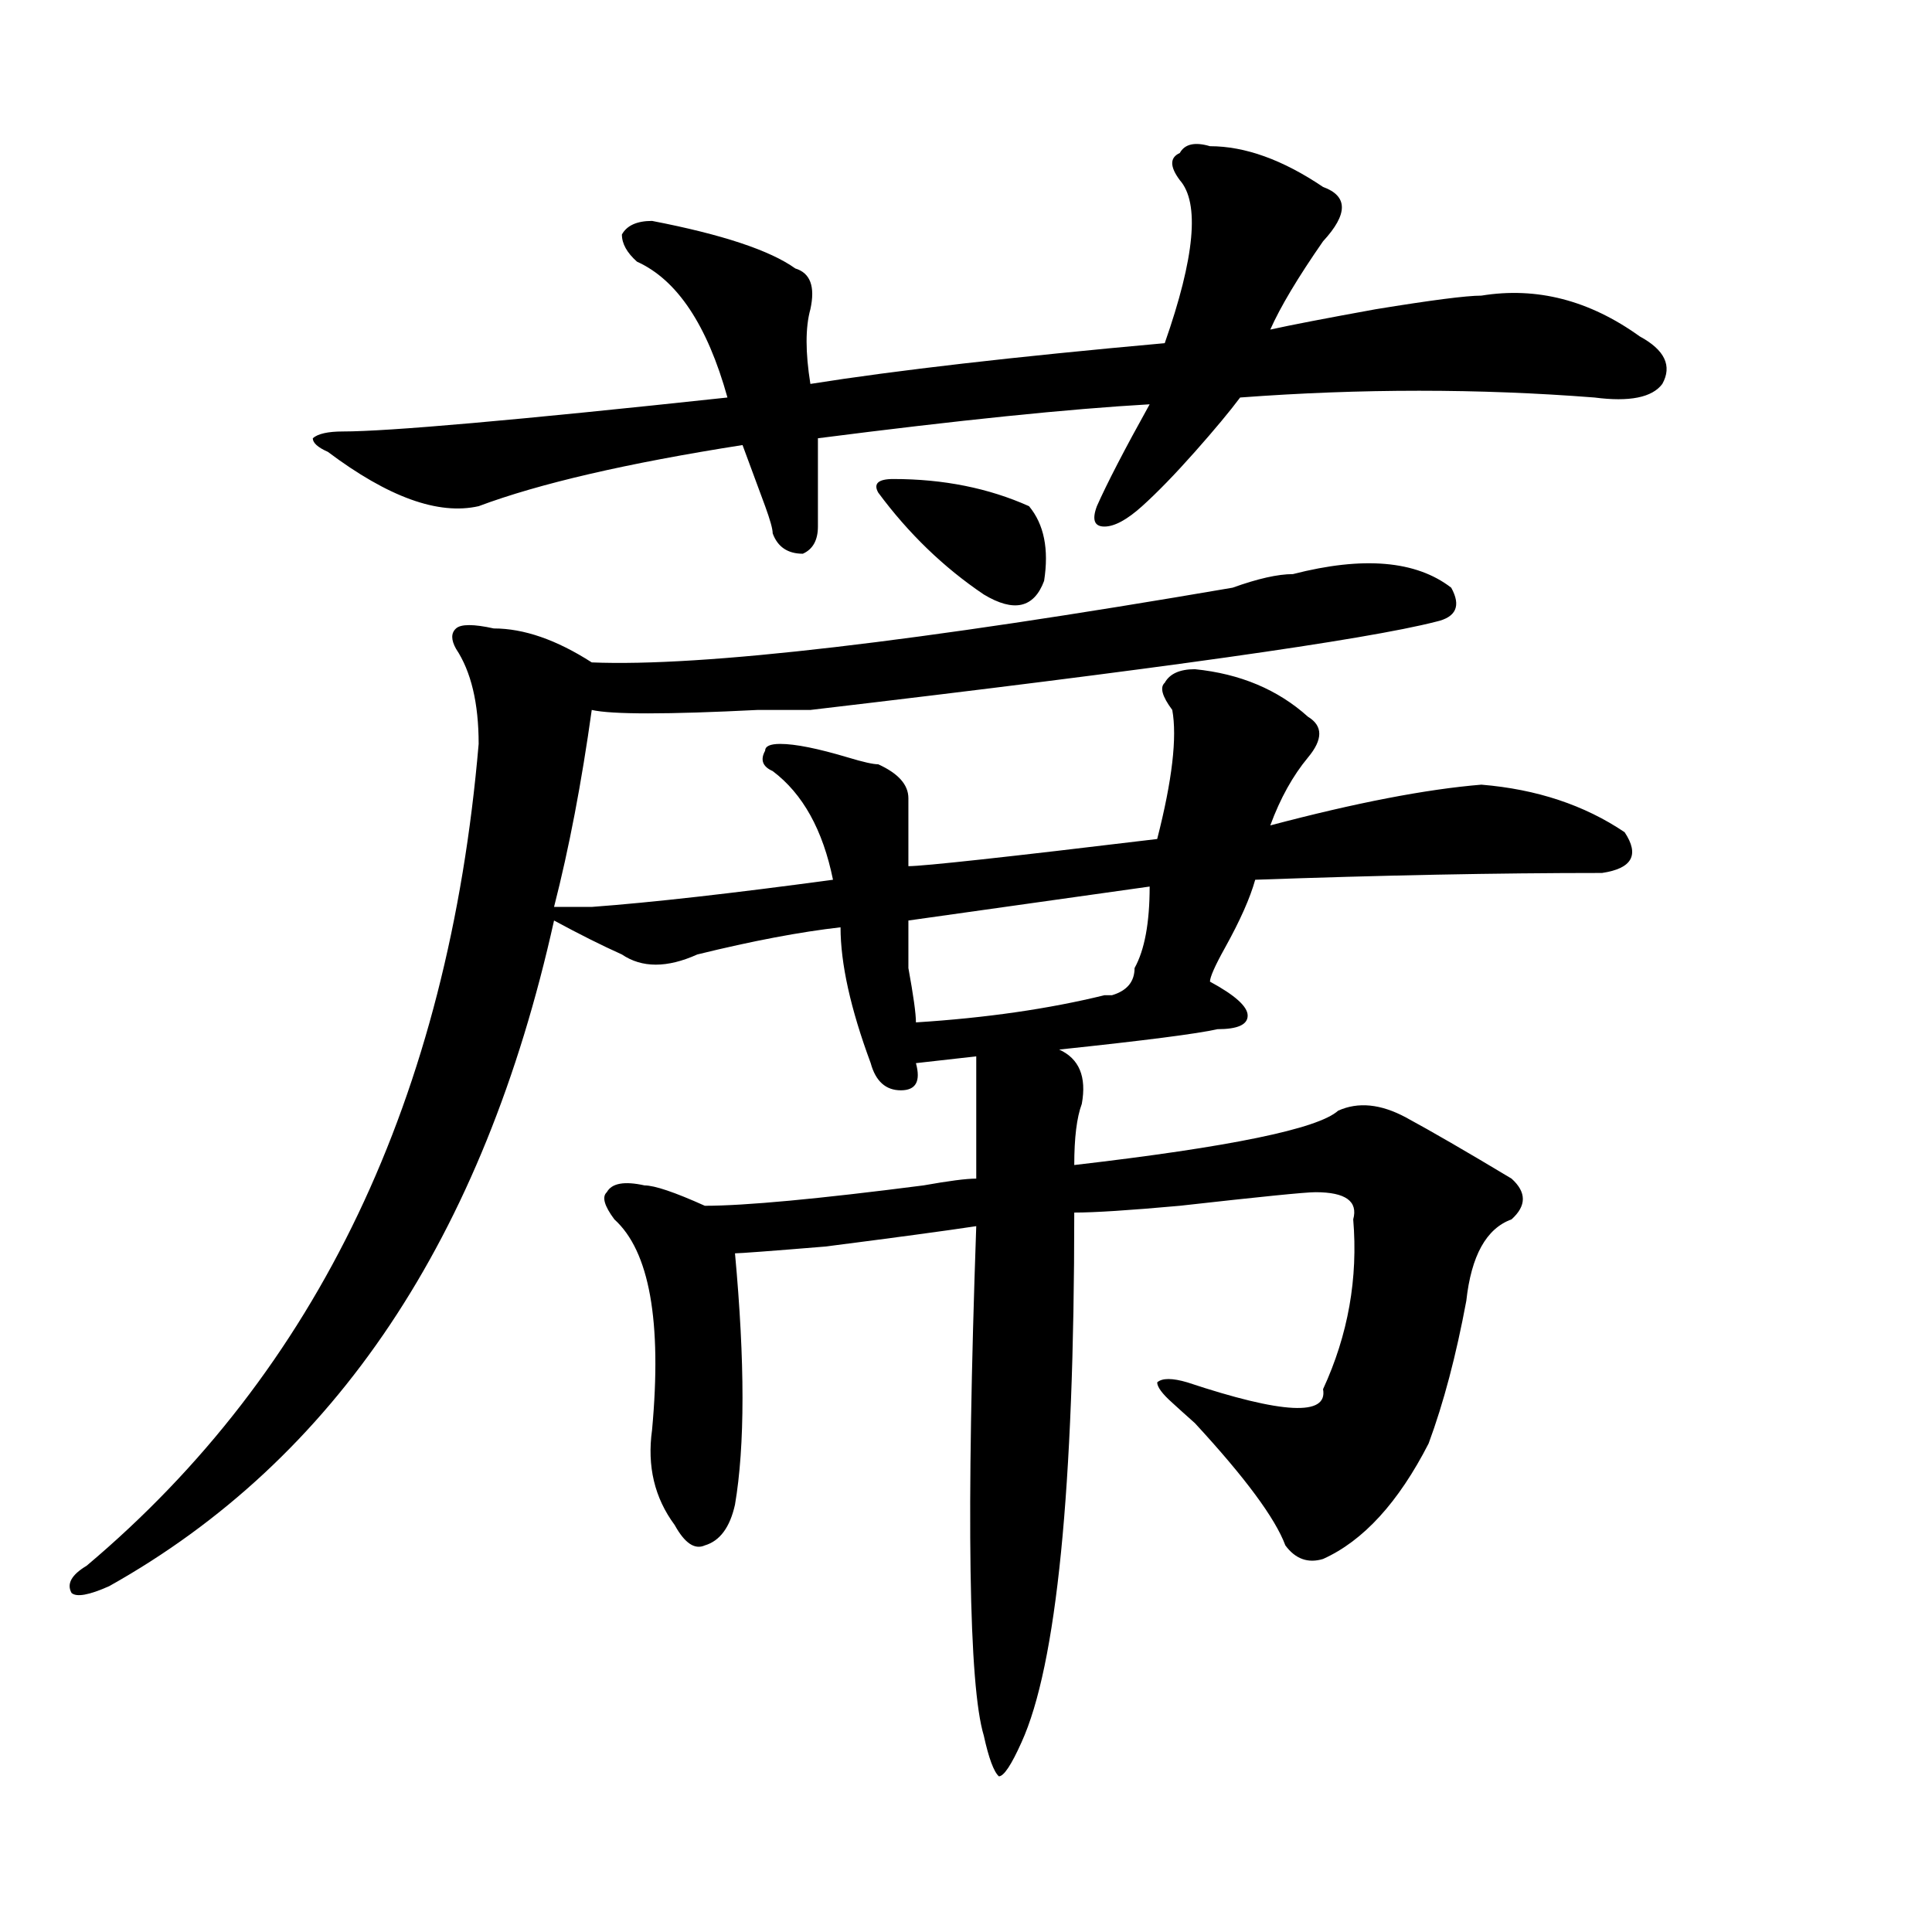 <?xml version="1.0" encoding="utf-8"?>
<!-- Generator: Adobe Illustrator 16.0.0, SVG Export Plug-In . SVG Version: 6.00 Build 0)  -->
<!DOCTYPE svg PUBLIC "-//W3C//DTD SVG 1.1//EN" "http://www.w3.org/Graphics/SVG/1.1/DTD/svg11.dtd">
<svg version="1.1" id="图层_1" xmlns="http://www.w3.org/2000/svg" xmlns:xlink="http://www.w3.org/1999/xlink" x="0px" y="0px"
	 width="1000px" height="1000px" viewBox="0 0 1000 1000" enable-background="new 0 0 1000 1000" xml:space="preserve">
<path d="M669.203,297.156c36.401-9.339,63.718-7.031,81.949,7.031c5.183,9.394,2.562,15.271-7.805,17.578
	c-36.462,9.394-144.387,24.609-323.895,45.703c-5.243,0-14.329,0-27.316,0c-46.828,2.362-75.485,2.362-85.852,0
	c-5.243,37.519-11.707,71.521-19.512,101.953c5.183,0,11.707,0,19.512,0c31.219-2.308,72.804-7.031,124.875-14.063
	c-5.243-25.763-15.609-44.495-31.219-56.25c-5.243-2.308-6.524-5.823-3.902-10.547c0-2.308,2.562-3.516,7.805-3.516
	c7.805,0,19.512,2.362,35.121,7.031c7.805,2.362,12.987,3.516,15.609,3.516c10.366,4.724,15.609,10.547,15.609,17.578
	c0,9.394,0,21.094,0,35.156c7.805,0,50.73-4.669,128.777-14.063c7.805-30.433,10.366-52.734,7.805-66.797
	c-5.243-7.031-6.524-11.7-3.902-14.063c2.562-4.669,7.805-7.031,15.609-7.031c23.414,2.362,42.926,10.547,58.535,24.609
	c7.805,4.724,7.805,11.755,0,21.094c-7.805,9.394-14.329,21.094-19.512,35.156c44.206-11.7,80.608-18.731,109.266-21.094
	c28.597,2.362,53.292,10.547,74.145,24.609c7.805,11.755,3.902,18.786-11.707,21.094c-54.633,0-114.509,1.208-179.508,3.516
	c-2.622,9.394-7.805,21.094-15.609,35.156c-5.243,9.394-7.805,15.271-7.805,17.578c12.987,7.031,19.512,12.909,19.512,17.578
	c0,4.724-5.243,7.031-15.609,7.031c-10.427,2.362-37.743,5.878-81.949,10.547c10.366,4.724,14.269,14.063,11.707,28.125
	c-2.622,7.031-3.902,17.578-3.902,31.641c80.608-9.339,126.155-18.731,136.582-28.125c10.366-4.669,22.073-3.516,35.121,3.516
	c12.987,7.031,31.219,17.578,54.633,31.641c7.805,7.031,7.805,14.063,0,21.094c-13.048,4.724-20.853,18.786-23.414,42.188
	c-5.243,28.125-11.707,52.734-19.512,73.828c-15.609,30.487-33.841,50.427-54.633,59.766c-7.805,2.362-14.329,0-19.512-7.031
	c-5.243-14.063-20.853-35.156-46.828-63.281c-5.243-4.669-9.146-8.185-11.707-10.547c-5.243-4.669-7.805-8.185-7.805-10.547
	c2.562-2.308,7.805-2.308,15.609,0c49.39,16.425,72.804,17.578,70.242,3.516c12.987-28.125,18.171-57.403,15.609-87.891
	c2.562-9.339-3.902-14.063-19.512-14.063c-5.243,0-28.657,2.362-70.242,7.031c-26.036,2.362-44.267,3.516-54.633,3.516
	c0,142.987-9.146,234.338-27.316,274.219c-5.243,11.7-9.146,17.578-11.707,17.578c-2.622-2.362-5.243-9.394-7.805-21.094
	c-7.805-25.818-9.146-113.653-3.902-263.672c-15.609,2.362-41.646,5.878-78.047,10.547c-28.657,2.362-44.267,3.516-46.828,3.516
	c5.183,56.25,5.183,99.646,0,130.078c-2.622,11.755-7.805,18.786-15.609,21.094c-5.243,2.362-10.427-1.153-15.609-10.547
	c-10.427-14.063-14.329-30.433-11.707-49.219c5.183-56.25-1.341-92.56-19.512-108.984c-5.243-7.031-6.524-11.7-3.902-14.063
	c2.562-4.669,9.085-5.823,19.512-3.516c5.183,0,15.609,3.516,31.219,10.547c20.792,0,58.535-3.516,113.168-10.547
	c12.987-2.308,22.073-3.516,27.316-3.516c0-25.763,0-46.856,0-63.281l-31.219,3.516c2.562,9.394,0,14.063-7.805,14.063
	s-13.048-4.669-15.609-14.063c-10.427-28.125-15.609-51.526-15.609-70.313c-20.853,2.362-45.548,7.031-74.145,14.063
	c-15.609,7.031-28.657,7.031-39.023,0c-10.427-4.669-22.134-10.547-35.121-17.578C250.312,640.534,173.605,755.396,56.535,820.984
	c-10.427,4.669-16.95,5.822-19.512,3.516c-2.622-4.725,0-9.394,7.805-14.063C164.46,709.692,232.141,567.859,247.75,385.047
	c0-21.094-3.902-37.464-11.707-49.219c-2.622-4.669-2.622-8.185,0-10.547c2.562-2.308,9.085-2.308,19.512,0
	c15.609,0,32.499,5.878,50.73,17.578c57.194,2.362,167.801-10.547,331.699-38.672C650.972,299.519,661.398,297.156,669.203,297.156z
	 M626.277,75.672c18.171,0,37.683,7.031,58.535,21.094c12.987,4.724,12.987,14.063,0,28.125
	c-13.048,18.786-22.134,34.003-27.316,45.703c10.366-2.308,28.597-5.823,54.633-10.547c28.597-4.669,46.828-7.031,54.633-7.031
	c28.597-4.669,55.913,2.362,81.949,21.094c12.987,7.031,16.89,15.271,11.707,24.609c-5.243,7.031-16.95,9.394-35.121,7.031
	c-59.876-4.669-120.973-4.669-183.41,0c-5.243,7.031-13.048,16.425-23.414,28.125c-10.427,11.755-19.512,21.094-27.316,28.125
	s-14.329,10.547-19.512,10.547c-5.243,0-6.524-3.516-3.902-10.547c5.183-11.7,14.269-29.278,27.316-52.734
	c-41.646,2.362-98.899,8.239-171.703,17.578c0,18.786,0,34.003,0,45.703c0,7.031-2.622,11.755-7.805,14.063
	c-7.805,0-13.048-3.516-15.609-10.547c0-2.308-1.341-7.031-3.902-14.063c-5.243-14.063-9.146-24.609-11.707-31.641
	C324.456,239.753,278.969,250.3,247.75,262c-20.853,4.724-46.828-4.669-78.047-28.125c-5.243-2.308-7.805-4.669-7.805-7.031
	c2.562-2.308,7.805-3.516,15.609-3.516c23.414,0,89.754-5.823,199.02-17.578c-10.427-37.464-26.036-60.919-46.828-70.313
	c-5.243-4.669-7.805-9.339-7.805-14.063c2.562-4.669,7.805-7.031,15.609-7.031c36.401,7.031,61.097,15.271,74.145,24.609
	c7.805,2.362,10.366,9.394,7.805,21.094c-2.622,9.394-2.622,22.302,0,38.672c44.206-7.031,105.363-14.063,183.41-21.094
	c15.609-44.495,18.171-72.62,7.805-84.375c-5.243-7.031-5.243-11.7,0-14.063C613.229,74.519,618.473,73.364,626.277,75.672z
	 M454.574,254.969c-2.622-4.669,0-7.031,7.805-7.031c25.976,0,49.39,4.724,70.242,14.063c7.805,9.394,10.366,22.302,7.805,38.672
	c-5.243,14.063-15.609,16.425-31.219,7.031C488.354,293.641,470.184,276.063,454.574,254.969z M595.059,458.875l-124.875,17.578
	c0,2.362,0,10.547,0,24.609c2.562,14.063,3.902,23.456,3.902,28.125c36.401-2.308,68.901-7.031,97.559-14.063h3.902
	c7.805-2.308,11.707-7.031,11.707-14.063C592.437,491.724,595.059,477.661,595.059,458.875z"/>
</svg>
